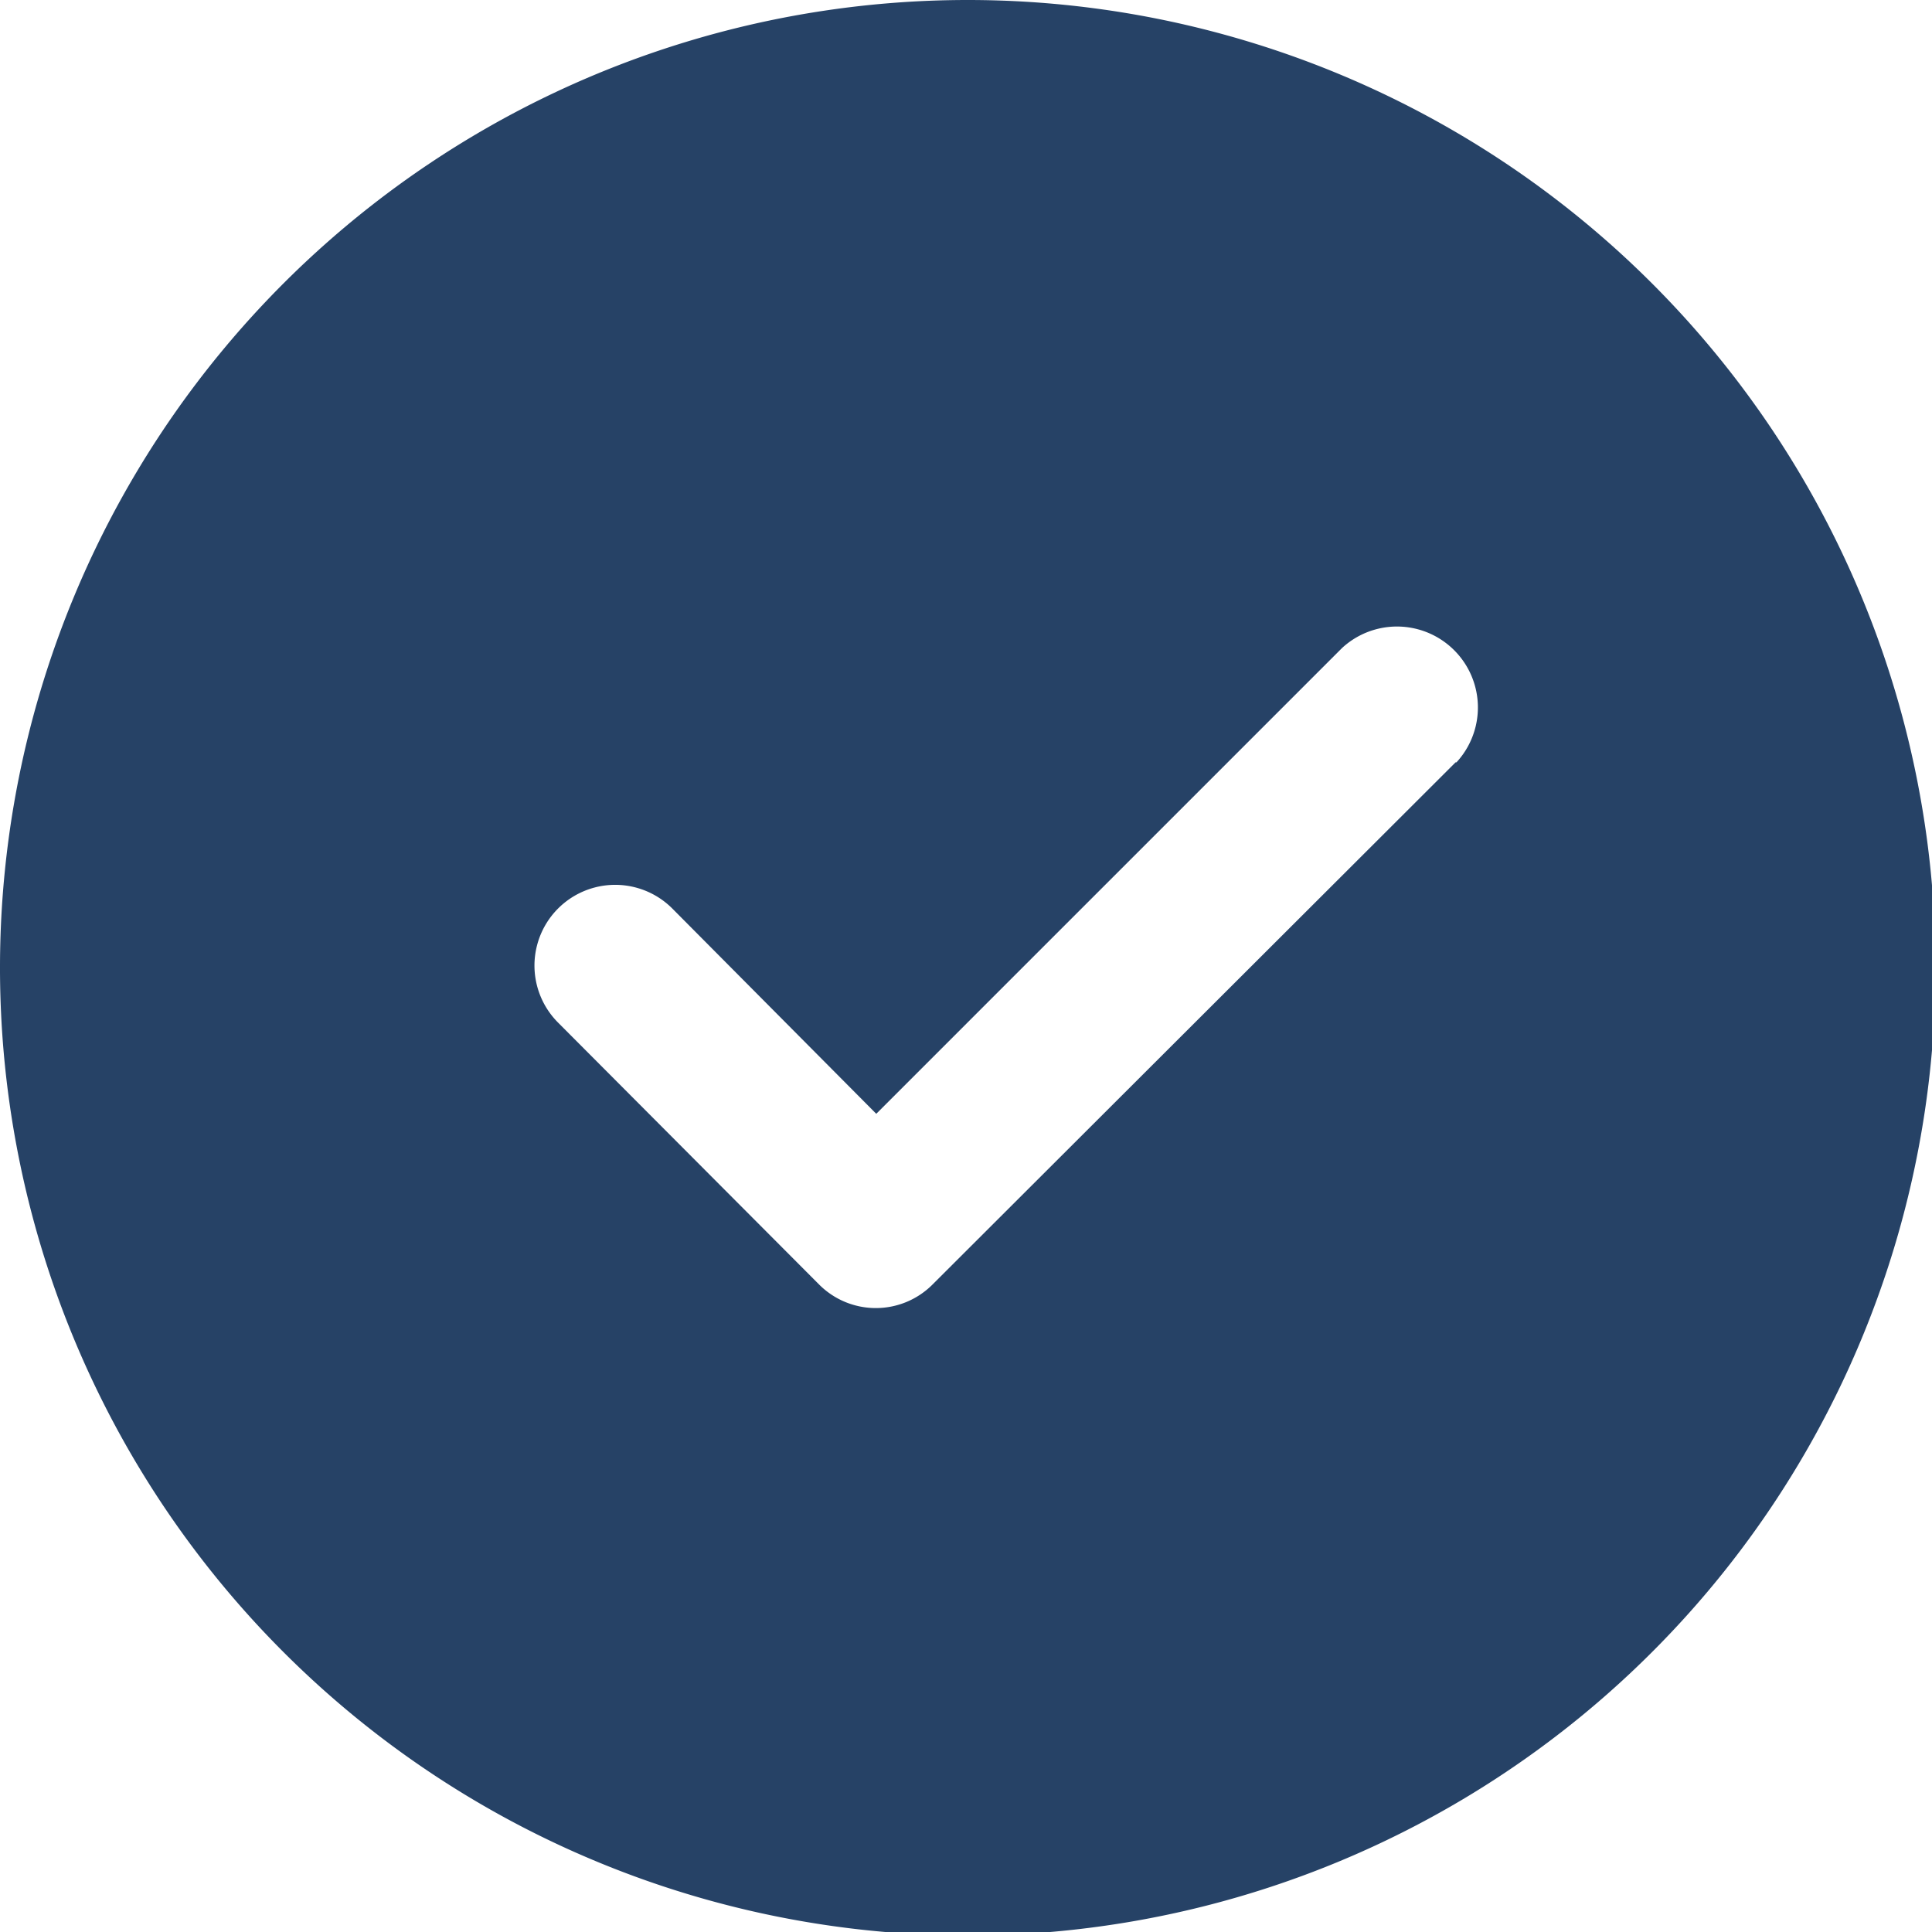 <?xml version="1.0" encoding="UTF-8"?> <svg xmlns="http://www.w3.org/2000/svg" viewBox="0 0 43.92 43.92"> <g id="Слой_2" data-name="Слой 2"> <g id="Слой_1-2" data-name="Слой 1"> <g id="Слой_2-2" data-name="Слой 2"> <g id="Слой_1-2-2" data-name="Слой 1-2"> <path d="M22,0a22,22,0,1,0,22,22h0A22,22,0,0,0,22,0ZM33.09,17.33,21.2,29.2a1.82,1.82,0,0,1-2.58,0l0,0-5.93-5.95a1.83,1.83,0,0,1,2.59-2.6l4.64,4.67L30.51,14.73a1.84,1.84,0,0,1,2.6,2.6Z" style="fill:#264266"></path> </g> </g> </g> </g> </svg> 